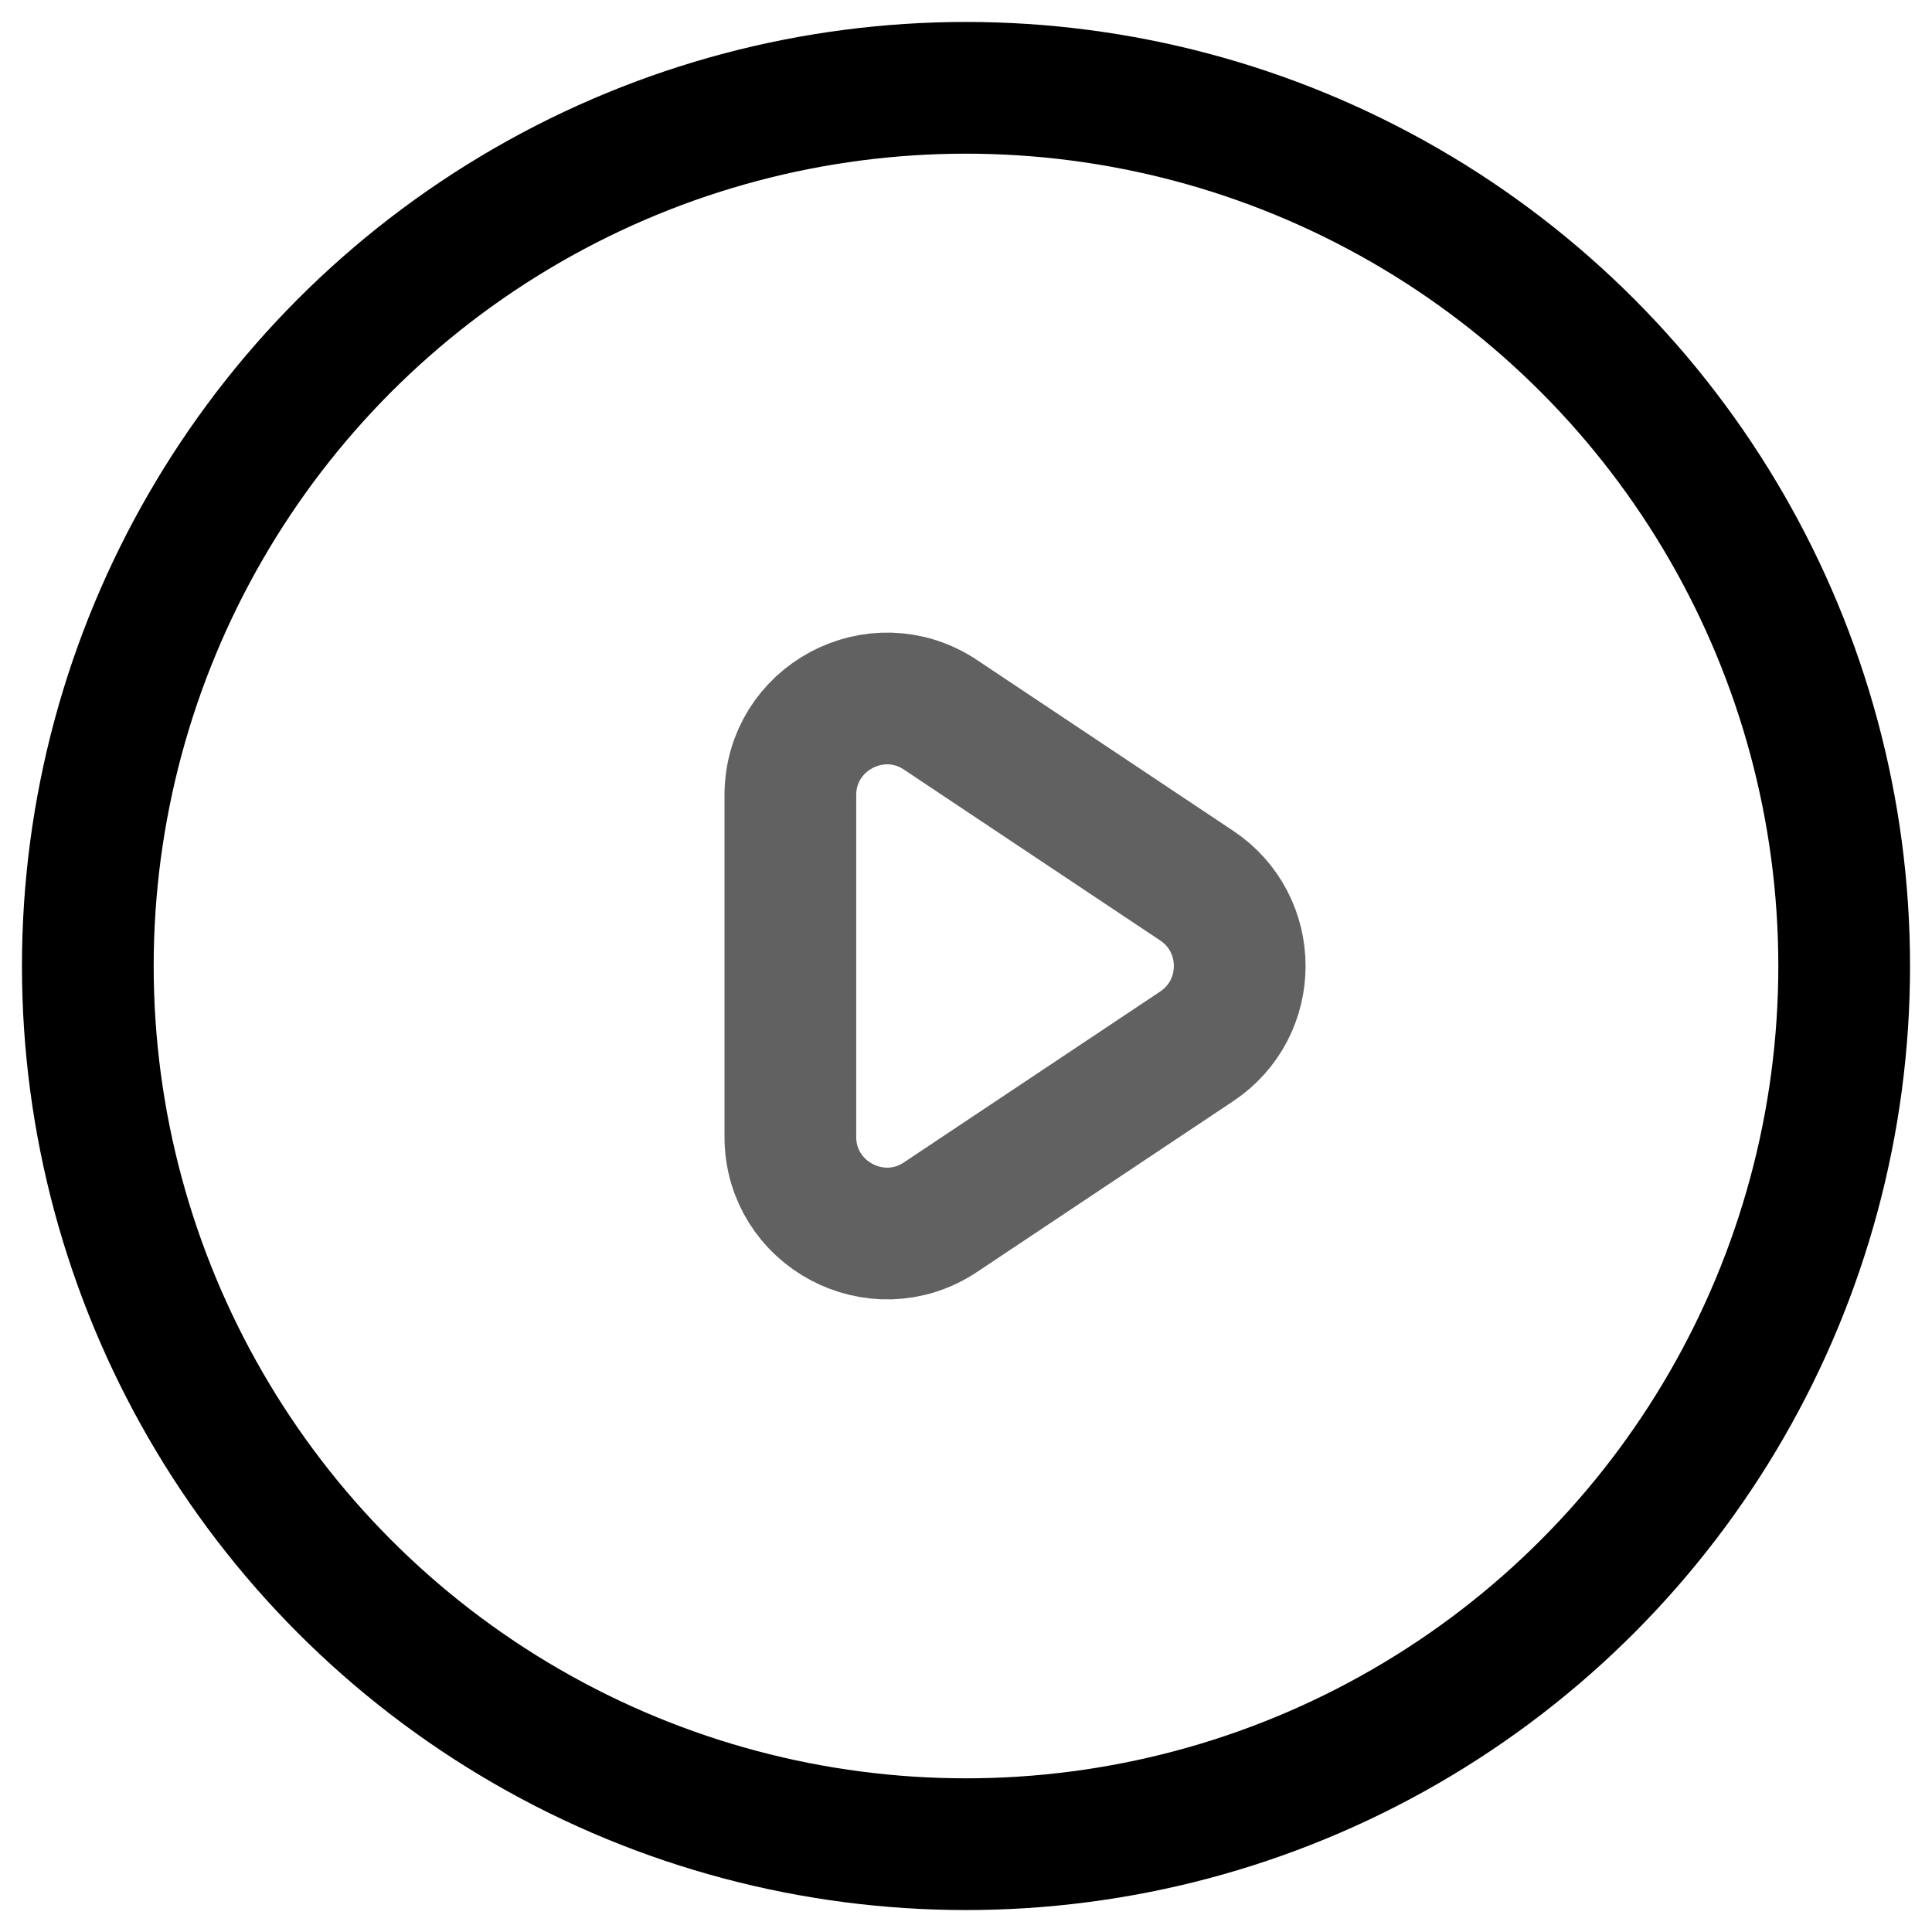 <?xml version="1.0" encoding="UTF-8"?> <svg xmlns="http://www.w3.org/2000/svg" width="22" height="22" viewBox="0 0 22 22" fill="none"><circle cx="11" cy="11" r="10" stroke="black" stroke-width="1.5"></circle><path opacity="0.62" d="M9 9.055C9 8.177 9.979 7.653 10.71 8.14L13.627 10.085C14.28 10.52 14.28 11.48 13.627 11.915L10.71 13.86C9.979 14.347 9 13.823 9 12.945V9.055Z" stroke="black" stroke-width="1.5"></path></svg> 